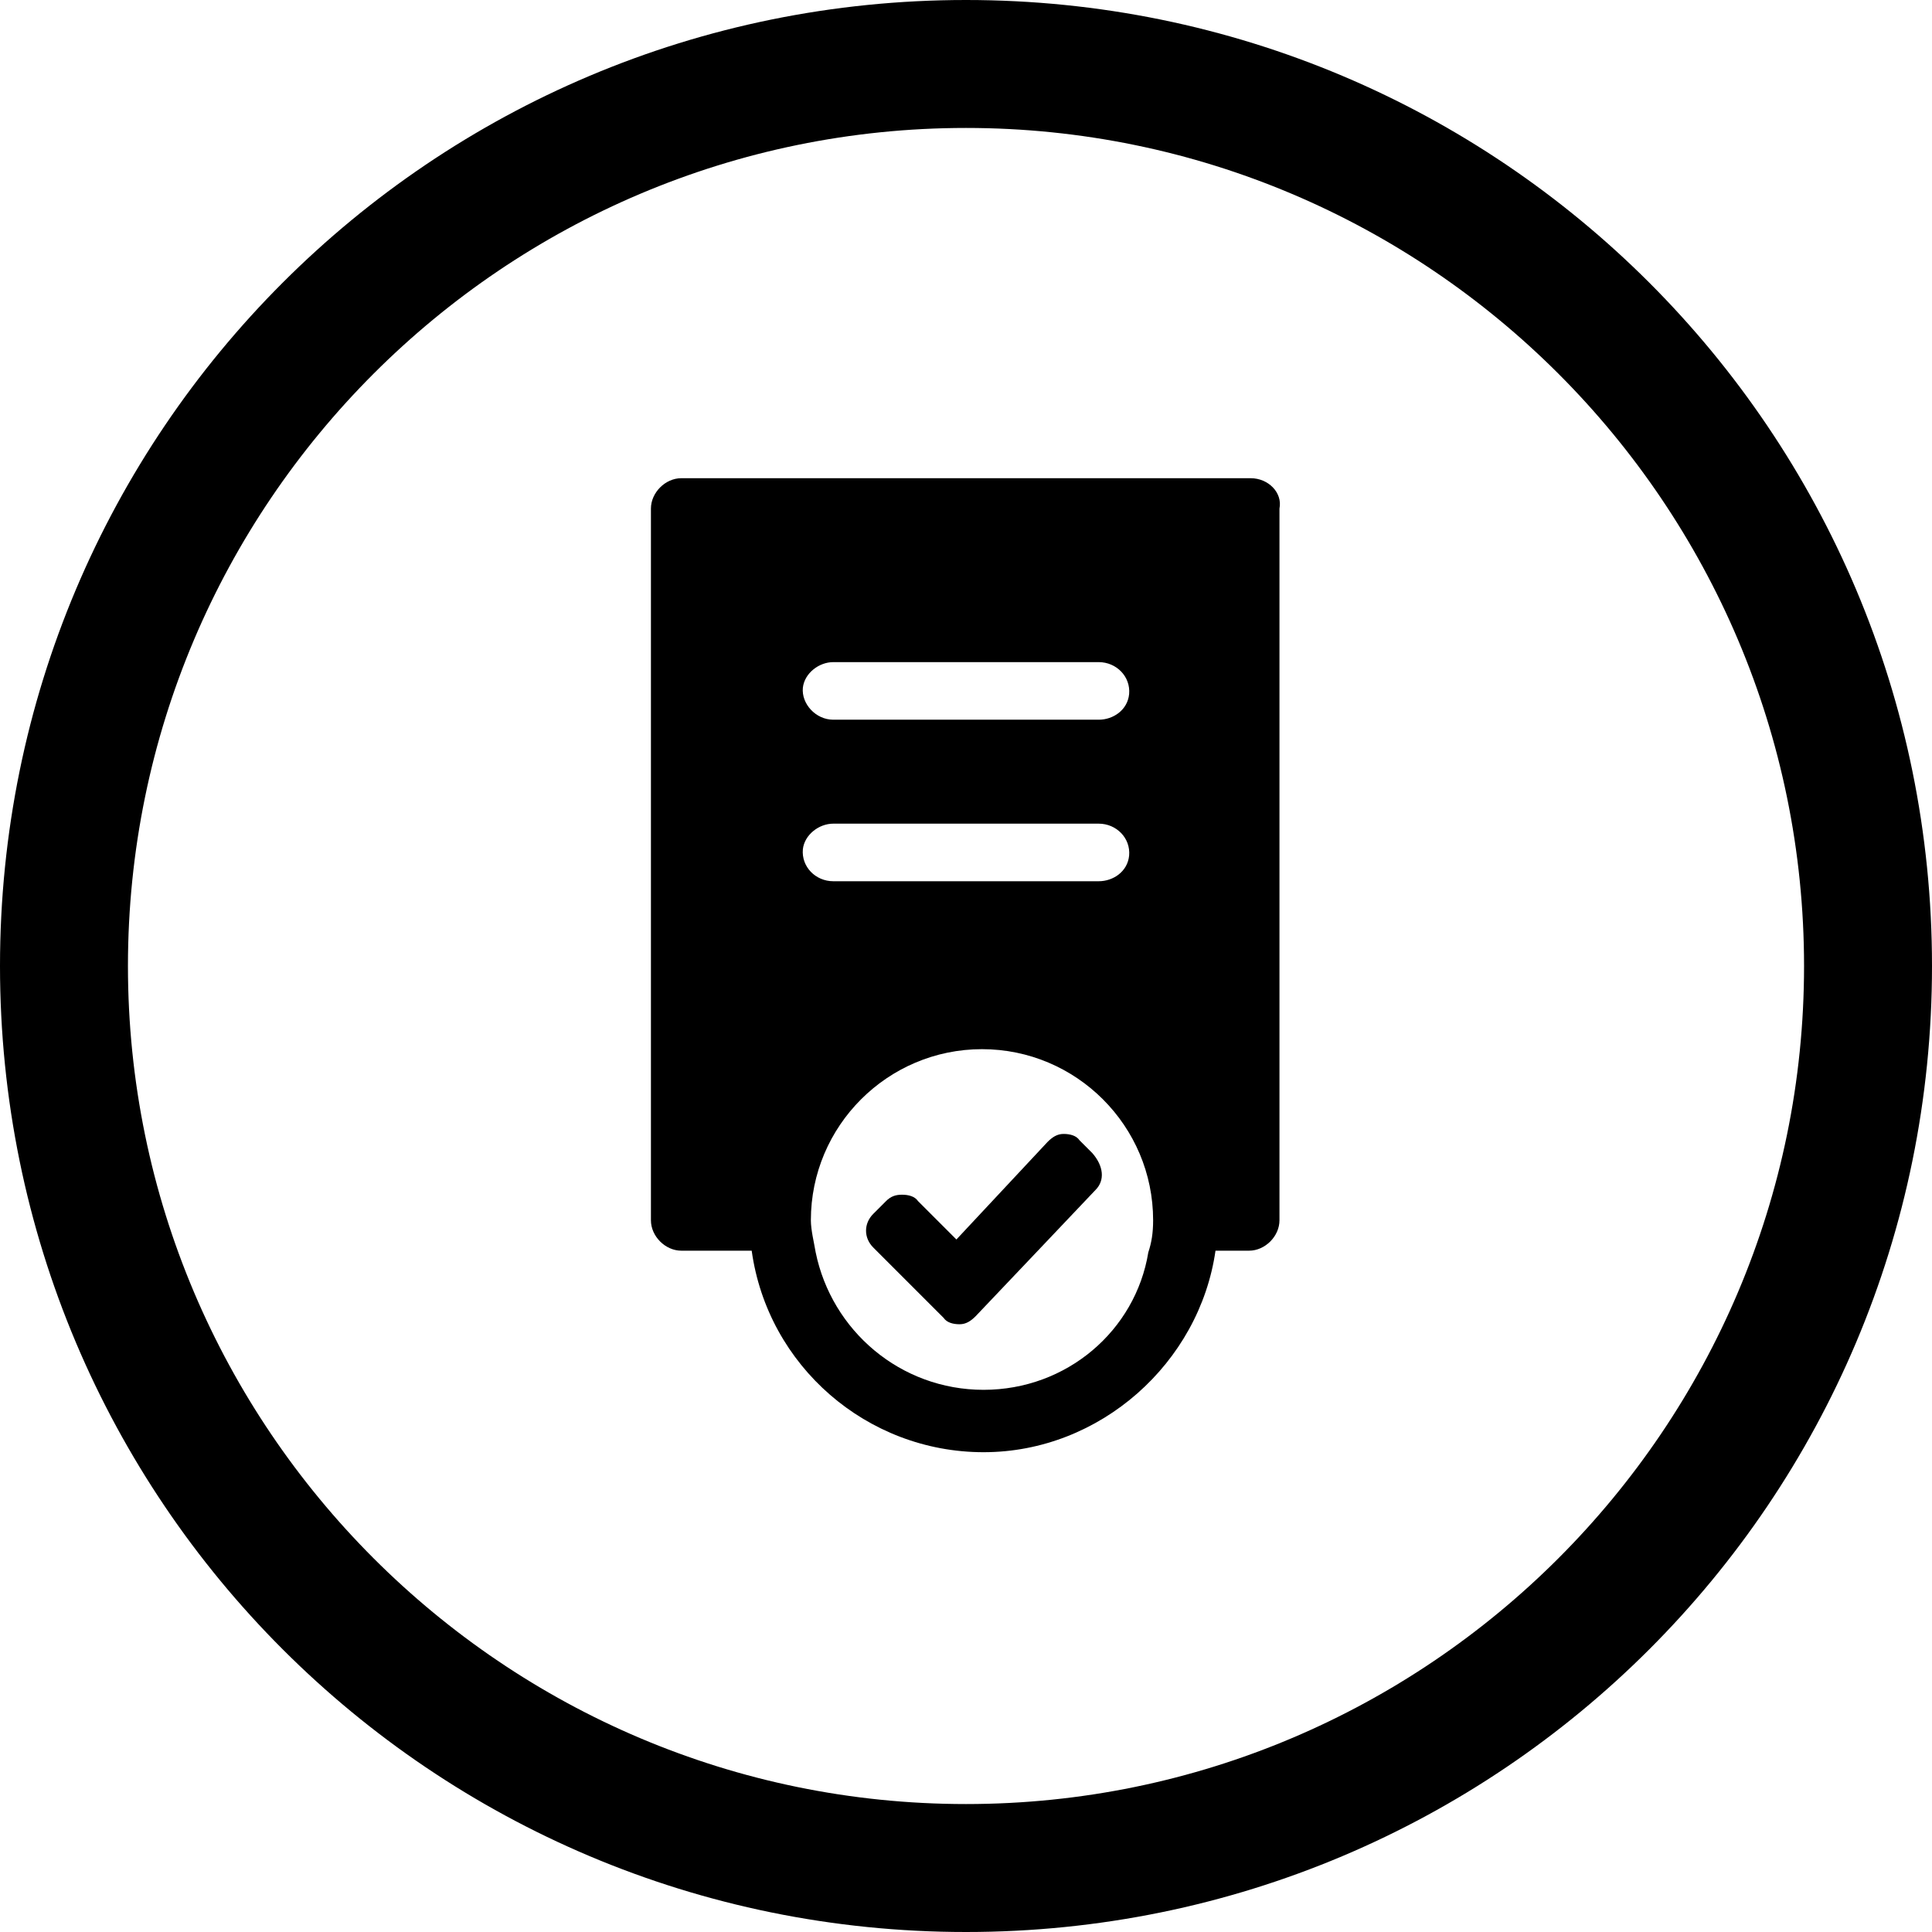 <?xml version="1.0" encoding="UTF-8"?> <!-- Generator: Adobe Illustrator 22.1.0, SVG Export Plug-In . SVG Version: 6.00 Build 0) --> <svg xmlns="http://www.w3.org/2000/svg" xmlns:xlink="http://www.w3.org/1999/xlink" id="Warstwa_1" x="0px" y="0px" viewBox="0 0 120.8 120.8" style="enable-background:new 0 0 120.8 120.8;" xml:space="preserve"> <path d="M60.4,0C27,0,0,27,0,60.4s27,60.4,60.4,60.4s60.4-27,60.4-60.4S93.8,0,60.4,0z M60.4,112.8C31.5,112.8,8,89.3,8,60.4 S31.5,8,60.4,8s52.4,23.5,52.4,52.4S89.3,112.8,60.4,112.8z"></path> <path d="M78.2,29.9H42.6c-1,0-1.9,0.9-1.9,1.9v44.5c0,1,0.9,1.9,1.9,1.9H47c1,7.2,7.2,12.6,14.5,12.6S75,85.2,76,78.2h2.1 c1,0,1.9-0.9,1.9-1.9V31.8C80.2,30.8,79.3,29.9,78.2,29.9z M52.1,41.4h16.6c1.1,0,2,0.9,1.9,2c-0.1,1-1,1.6-1.9,1.6H52.1 c-1.1,0-2-1-1.9-2C50.3,42.1,51.2,41.4,52.1,41.4z M52.1,51.5h16.6c1.1,0,2,0.9,1.9,2c-0.1,1-1,1.6-1.9,1.6H52.1c-1.1,0-2-0.9-1.9-2 C50.3,52.2,51.2,51.5,52.1,51.5z M61.5,86.9c-5.2,0-9.5-3.7-10.5-8.6c-0.1-0.6-0.3-1.4-0.3-2c0-5.9,4.8-10.7,10.7-10.7 s10.7,4.8,10.7,10.7c0,0.8-0.1,1.4-0.3,2C71,83.2,66.7,86.9,61.5,86.9z"></path> <path d="M68.5,74.4l-3.7,3.9l-3.8,4c-0.3,0.3-0.6,0.5-1,0.5s-0.8-0.1-1-0.4L54.6,78c-0.6-0.6-0.6-1.5,0-2.1l0.8-0.8 c0.3-0.3,0.6-0.4,1-0.4s0.8,0.1,1,0.4l2.4,2.4l5.7-6.1c0.3-0.3,0.6-0.5,1-0.5c0.4,0,0.8,0.1,1,0.4l0.8,0.8 C69,72.9,69.1,73.8,68.5,74.4z"></path> </svg> 